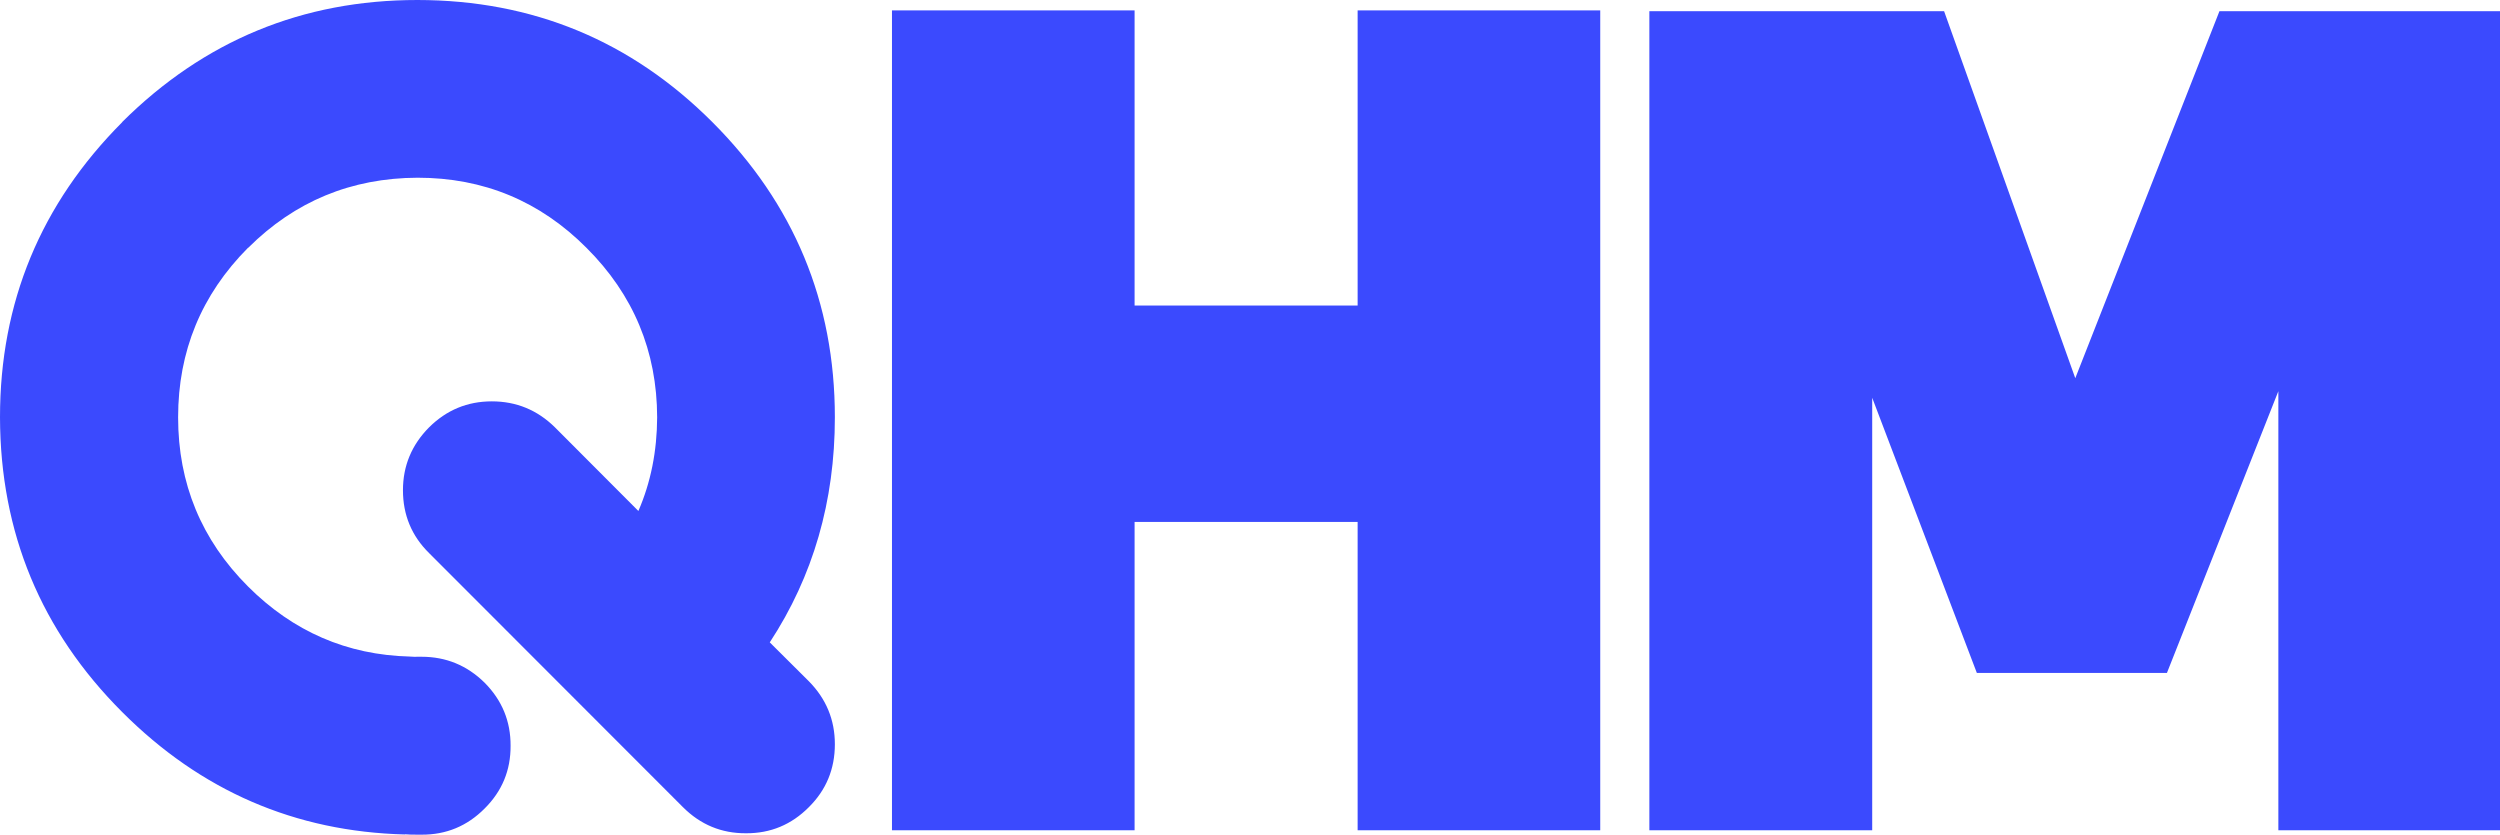 
<svg xmlns="http://www.w3.org/2000/svg" version="1.1" xmlns:xlink="http://www.w3.org/1999/xlink" preserveAspectRatio="none" x="0px" y="0px" width="626px" height="209px" viewBox="0 0 626 209">
<defs>
<g id="Layer1_0_FILL">
<path fill="#3B4AFE" stroke="none" d="
M 555.75 2.8
L 519.65 94.7 486.8 2.8 413 2.8 413 207.9 468.8 207.9 468.8 99.6 495 168.5 542.6 168.5 570.5 97.95 570.5 207.9 626.25 207.9 626.25 2.8 555.75 2.8
M 400.7 2.6
L 339.95 2.6 339.95 76.5 284.1 76.5 284.1 2.6 223.35 2.6 223.35 207.9 284.1 207.9 284.1 130.7 339.95 130.7 339.95 207.9 400.7 207.9 400.7 2.6 Z"/>
</g>

<g id="Layer0_0_FILL">
<path fill="#3B4AFE" stroke="none" d="
M 209.05 186.35
Q 209.05 177.2 202.55 170.6
L 192.75 160.85
Q 209.05 136 209.05 104.5 209.05 61.25 178.35 30.55 147.85 0.05 104.55 0 61.35 0 30.6 30.55
L 30.6 30.6
Q 0 61.3 0 104.5 0.1 147.8 30.6 178.3 60.15 207.9 101.4 208.95
L 101.35 208.9
Q 102.4 209 104.55 209
L 105.55 209
Q 114.8 209.05 121.35 202.45 127.9 195.95 127.85 186.75 127.9 177.55 121.35 170.95 114.75 164.45 105.55 164.45
L 104.55 164.45
Q 103.9 164.5 102.6 164.4 79.05 163.8 62.1 146.85 44.6 129.35 44.6 104.5 44.6 79.65 62.1 62.05
L 62.15 62.05
Q 79.65 44.6 104.55 44.5 129.35 44.5 146.85 62.05 164.5 79.65 164.55 104.5 164.5 117.25 159.85 127.95
L 138.95 107
Q 132.35 100.5 123.15 100.5 114 100.5 107.45 107 100.9 113.6 100.9 122.75 100.9 132.05 107.45 138.5
L 171 202.1
Q 177.6 208.7 186.8 208.65 196 208.7 202.55 202.1 209.05 195.65 209.05 186.35 Z"/>
</g>
</defs>

<g transform="matrix( 1, 0, 0, 1, 0,0) ">
<use xlink:href="#Layer1_0_FILL"/>
</g>

<g transform="matrix( 1, 0, 0, 1, 0,0) ">
<use xlink:href="#Layer0_0_FILL"/>
</g>
</svg>
